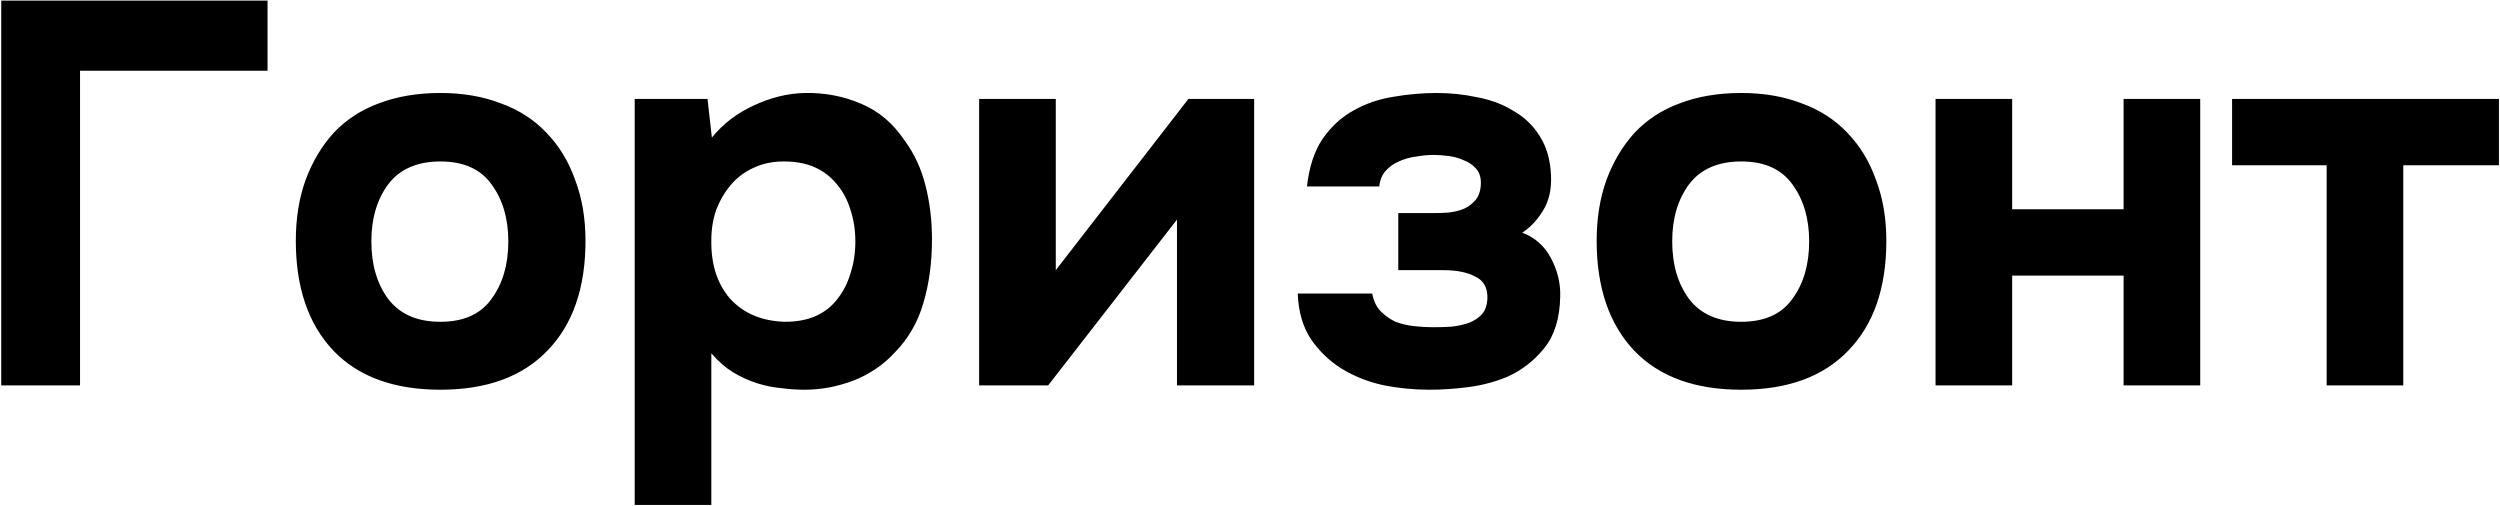 <?xml version="1.0" encoding="UTF-8"?> <svg xmlns="http://www.w3.org/2000/svg" width="1012" height="205" viewBox="0 0 1012 205" fill="none"> <path d="M0.5 156V0.24H108.3V28.62H32.4V156H0.5ZM178.267 65.36C168.88 65.36 161.84 68.44 157.147 74.6C152.6 80.76 150.327 88.46 150.327 97.7C150.327 107.087 152.6 114.86 157.147 121.02C161.84 127.18 168.88 130.26 178.267 130.26C187.654 130.26 194.547 127.18 198.947 121.02C203.494 114.86 205.767 107.087 205.767 97.7C205.767 88.46 203.494 80.76 198.947 74.6C194.547 68.44 187.654 65.36 178.267 65.36ZM178.267 157.76C159.494 157.76 145.047 152.48 134.927 141.92C124.807 131.213 119.747 116.4 119.747 97.48C119.747 88.387 121.067 80.173 123.707 72.84C126.494 65.36 130.307 58.98 135.147 53.7C140.134 48.42 146.22 44.46 153.407 41.82C160.74 39.033 169.027 37.64 178.267 37.64C187.36 37.64 195.5 39.033 202.687 41.82C210.02 44.46 216.18 48.42 221.167 53.7C226.3 58.98 230.187 65.36 232.827 72.84C235.614 80.173 237.007 88.387 237.007 97.48C237.007 116.547 231.874 131.36 221.607 141.92C211.487 152.48 197.04 157.76 178.267 157.76ZM288.165 55.68C292.712 50.107 298.359 45.78 305.105 42.7C311.999 39.473 318.892 37.787 325.785 37.64C333.999 37.493 341.625 38.96 348.665 42.04C355.705 44.973 361.572 49.96 366.265 57C370.079 62.133 372.865 68.147 374.625 75.04C376.385 81.933 377.265 89.193 377.265 96.82C377.265 106.353 376.092 115.007 373.745 122.78C371.545 130.407 367.732 137.007 362.305 142.58C357.759 147.567 352.185 151.38 345.585 154.02C338.985 156.513 332.385 157.76 325.785 157.76C322.559 157.76 319.332 157.54 316.105 157.1C312.879 156.807 309.652 156.147 306.425 155.12C303.199 154.093 299.972 152.627 296.745 150.72C293.665 148.813 290.732 146.247 287.945 143.02V204.4H256.925V40.06H286.405L288.165 55.68ZM317.205 65.36C312.659 65.36 308.552 66.24 304.885 68C301.365 69.613 298.359 71.887 295.865 74.82C293.372 77.753 291.392 81.127 289.925 84.94C288.605 88.753 287.945 92.86 287.945 97.26C287.799 107.087 290.365 115.007 295.645 121.02C301.072 126.887 308.405 129.967 317.645 130.26C322.632 130.26 326.885 129.453 330.405 127.84C333.925 126.227 336.785 123.953 338.985 121.02C341.332 118.087 343.092 114.64 344.265 110.68C345.585 106.72 346.245 102.393 346.245 97.7C346.245 93.153 345.585 88.9 344.265 84.94C343.092 80.98 341.259 77.533 338.765 74.6C336.419 71.667 333.485 69.393 329.965 67.78C326.445 66.167 322.192 65.36 317.205 65.36ZM427.379 109.36L481.059 40.06H507.679V156H476.439V88.9L424.299 156H396.359V40.06H427.379V109.36ZM616.18 94.18C621.314 96.087 625.2 99.533 627.84 104.52C630.48 109.507 631.727 114.64 631.58 119.92C631.434 128.72 629.307 135.687 625.2 140.82C621.094 145.953 616.107 149.84 610.24 152.48C605.4 154.533 600.194 155.927 594.62 156.66C589.194 157.393 583.84 157.76 578.56 157.76C572.547 157.76 566.46 157.173 560.3 156C554.14 154.68 548.494 152.48 543.36 149.4C538.374 146.32 534.194 142.36 530.82 137.52C527.447 132.533 525.614 126.3 525.32 118.82H555.46C556.047 121.9 557.22 124.32 558.98 126.08C560.74 127.84 562.72 129.233 564.92 130.26C567.267 131.14 569.76 131.727 572.4 132.02C575.04 132.313 577.607 132.46 580.1 132.46C582.594 132.46 585.087 132.387 587.58 132.24C590.074 131.947 592.42 131.433 594.62 130.7C596.82 129.82 598.58 128.647 599.9 127.18C601.22 125.713 601.954 123.587 602.1 120.8C602.247 116.547 600.634 113.613 597.26 112C594.034 110.24 589.707 109.36 584.28 109.36H566.02V86.26H580.1C582.154 86.26 584.28 86.187 586.48 86.04C588.827 85.747 590.88 85.233 592.64 84.5C594.547 83.62 596.16 82.373 597.48 80.76C598.8 79 599.46 76.727 599.46 73.94C599.46 71.593 598.8 69.687 597.48 68.22C596.16 66.753 594.547 65.653 592.64 64.92C590.734 64.04 588.68 63.453 586.48 63.16C584.28 62.867 582.227 62.72 580.32 62.72C578.12 62.72 575.774 62.94 573.28 63.38C570.787 63.673 568.44 64.333 566.24 65.36C564.187 66.24 562.427 67.487 560.96 69.1C559.494 70.713 558.614 72.84 558.32 75.48H529.06C529.94 67.56 532.067 61.107 535.44 56.12C538.96 51.133 543.14 47.32 547.98 44.68C552.967 41.893 558.32 40.06 564.04 39.18C569.907 38.153 575.774 37.64 581.64 37.64C587.214 37.64 592.714 38.227 598.14 39.4C603.567 40.427 608.407 42.26 612.66 44.9C617.06 47.393 620.58 50.767 623.22 55.02C626.007 59.273 627.547 64.553 627.84 70.86C628.134 76.58 627.034 81.42 624.54 85.38C622.194 89.193 619.407 92.127 616.18 94.18ZM704.849 65.36C695.462 65.36 688.422 68.44 683.729 74.6C679.182 80.76 676.909 88.46 676.909 97.7C676.909 107.087 679.182 114.86 683.729 121.02C688.422 127.18 695.462 130.26 704.849 130.26C714.236 130.26 721.129 127.18 725.529 121.02C730.076 114.86 732.349 107.087 732.349 97.7C732.349 88.46 730.076 80.76 725.529 74.6C721.129 68.44 714.236 65.36 704.849 65.36ZM704.849 157.76C686.076 157.76 671.629 152.48 661.509 141.92C651.389 131.213 646.329 116.4 646.329 97.48C646.329 88.387 647.649 80.173 650.289 72.84C653.076 65.36 656.889 58.98 661.729 53.7C666.716 48.42 672.802 44.46 679.989 41.82C687.322 39.033 695.609 37.64 704.849 37.64C713.942 37.64 722.082 39.033 729.269 41.82C736.602 44.46 742.762 48.42 747.749 53.7C752.882 58.98 756.769 65.36 759.409 72.84C762.196 80.173 763.589 88.387 763.589 97.48C763.589 116.547 758.456 131.36 748.189 141.92C738.069 152.48 723.622 157.76 704.849 157.76ZM814.528 84.72H859.628V40.06H890.648V156H859.628V111.56H814.528V156H783.508V40.06H814.528V84.72ZM903.547 66.9V40.06H1011.57V66.9H972.847V156H941.827V66.9H903.547Z" fill="black"></path> </svg> 